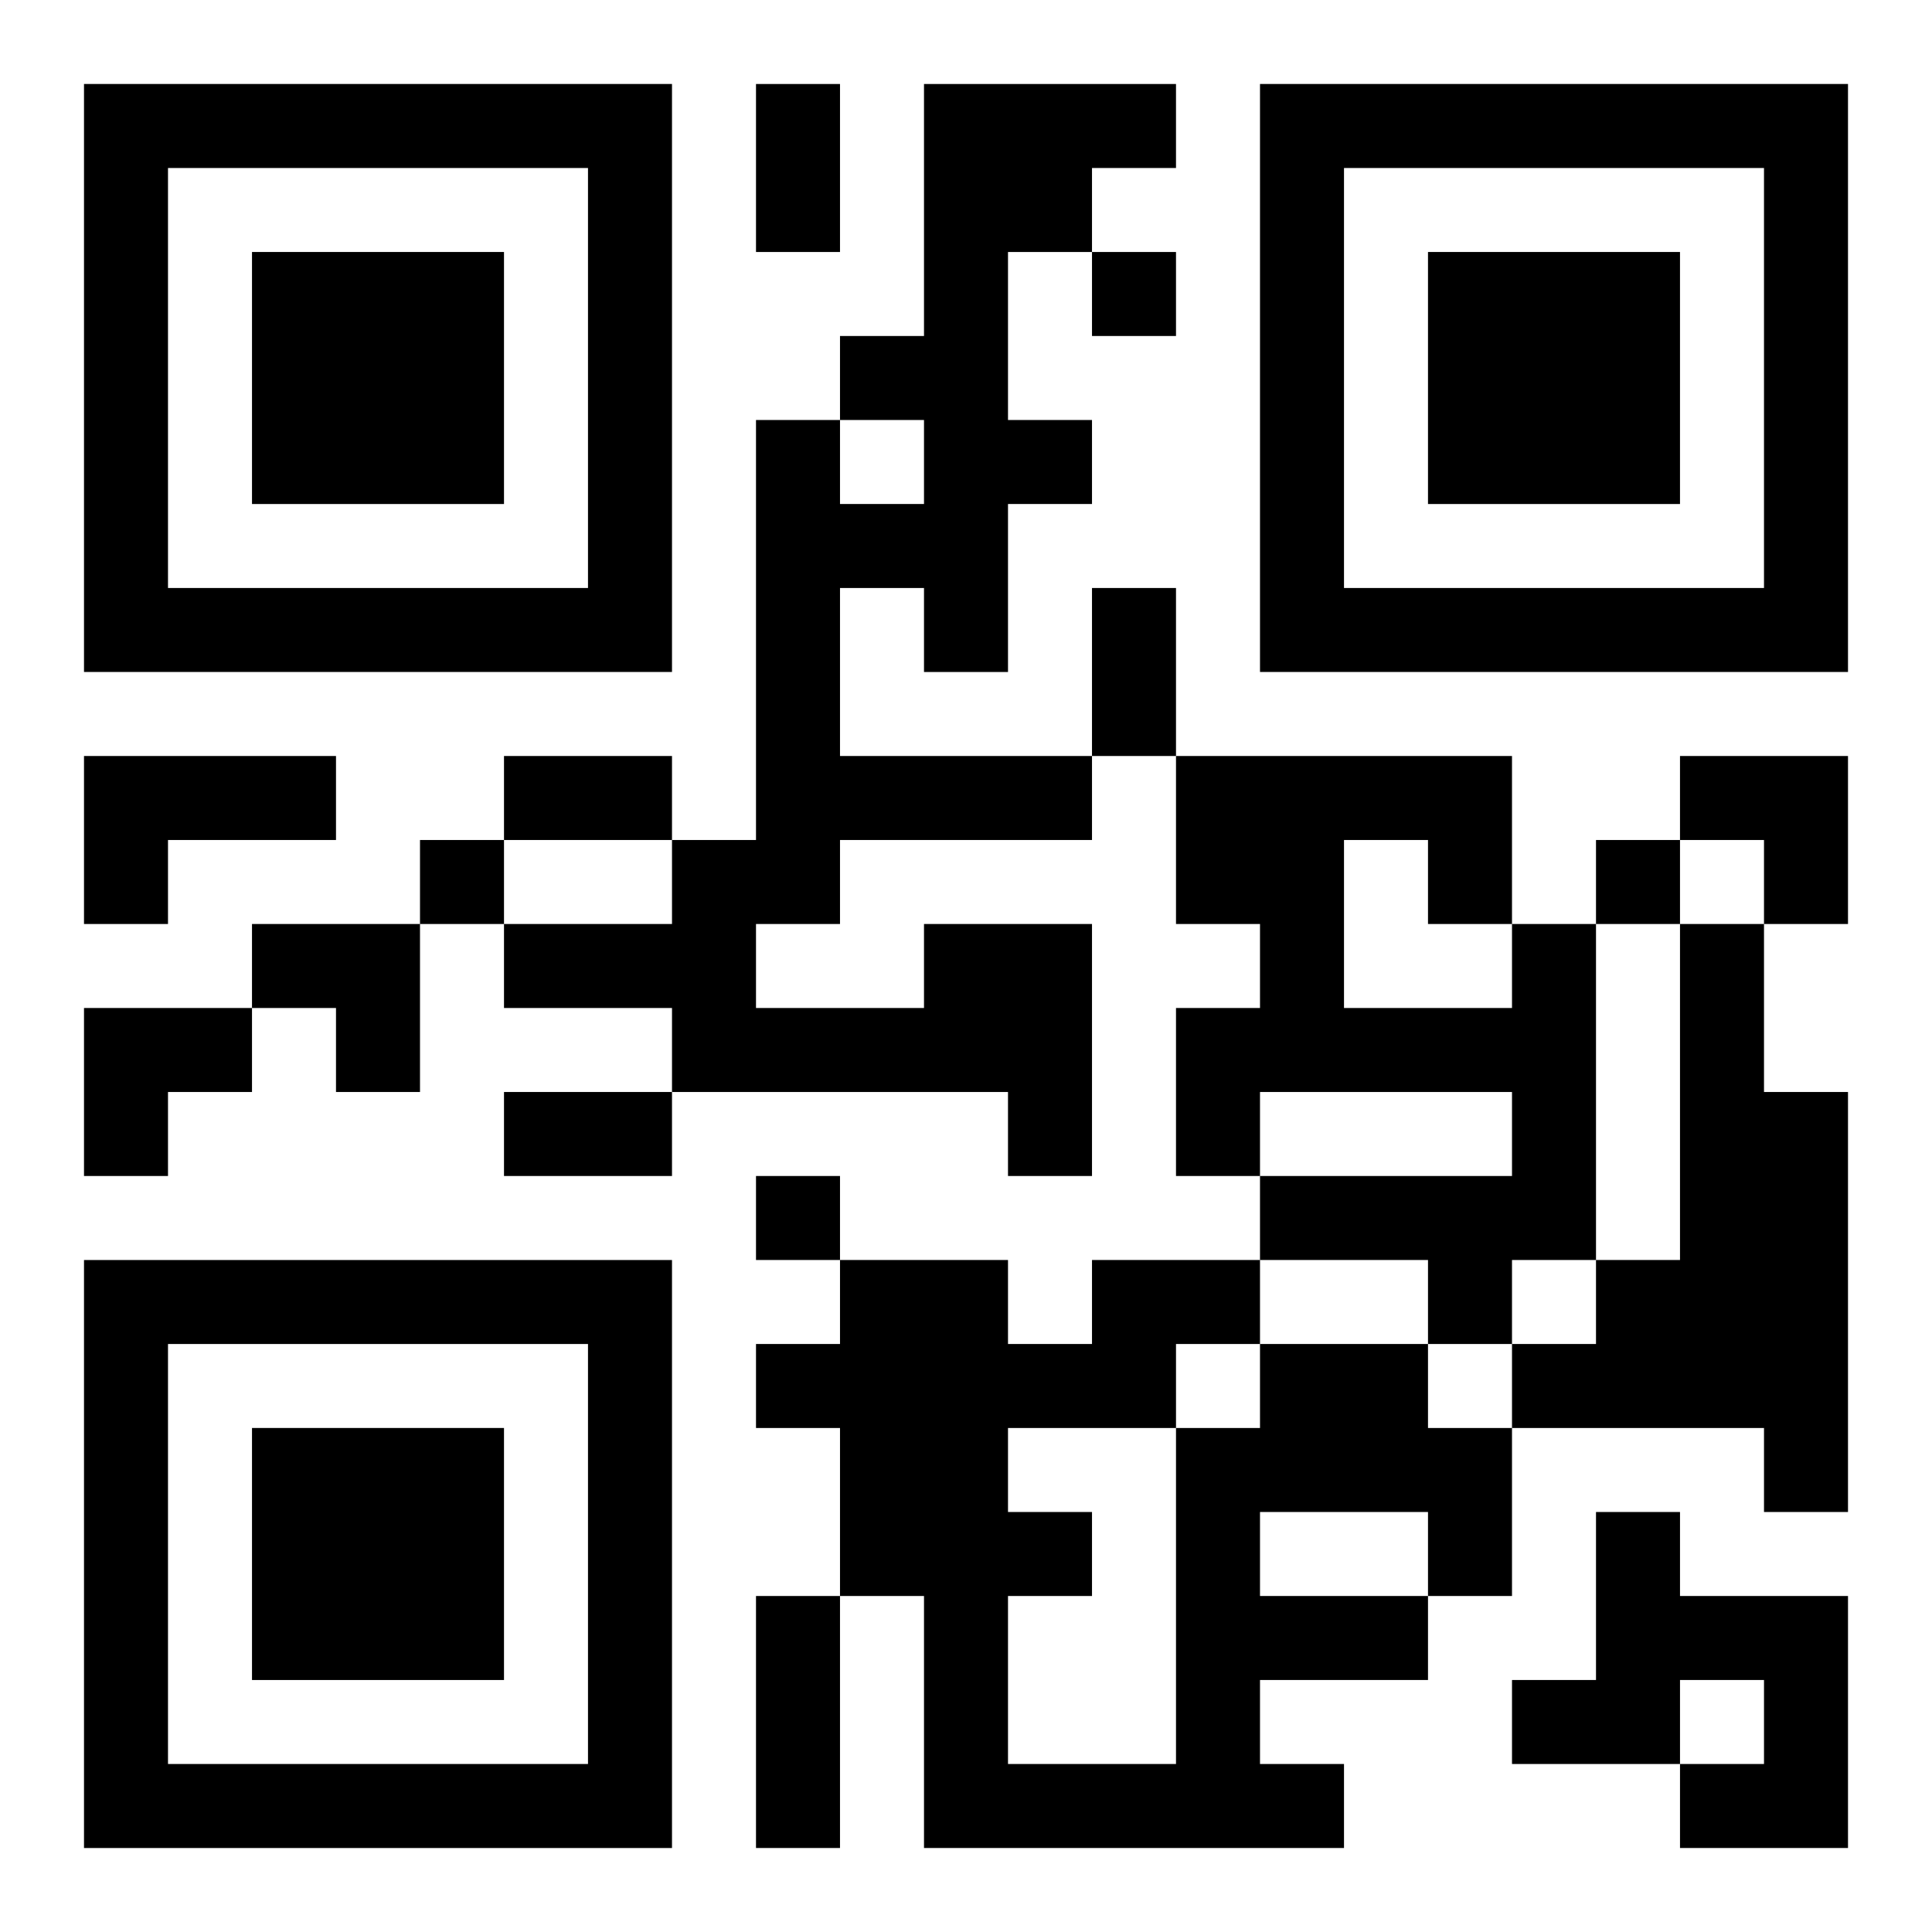 <?xml version="1.0" encoding="UTF-8"?>
<svg width="250" height="250" baseProfile="full" version="1.1" viewBox="-1 -1 23 23" xmlns="http://www.w3.org/2000/svg" xmlns:xlink="http://www.w3.org/1999/xlink"><symbol id="a"><path d="m0 7v7h7v-7h-7zm1 1h5v5h-5v-5zm1 1v3h3v-3h-3z"/></symbol><use y="-7" xlink:href="#a"/><use y="7" xlink:href="#a"/><use x="14" y="-7" xlink:href="#a"/><path d="m0 8h3v1h-2v1h-1v-2m10 2h2v3h-1v-1h-4v-1h-2v-1h2v-1h1v-5h1v1h1v-1h-1v-1h1v-3h3v1h-1v1h-1v2h1v1h-1v2h-1v-1h-1v2h3v1h-3v1h-1v1h2v-1m7 0h1v4h-1v1h-1v-1h-2v-1h3v-1h-3v1h-1v-2h1v-1h-1v-2h4v2m-2-1v2h2v-1h-1v-1h-1m4 1h1v2h1v5h-1v-1h-3v-1h1v-1h1v-4m-5 5h2v1h1v2h-1v1h-2v1h1v1h-5v-3h-1v-2h-1v-1h1v-1h2v1h1v-1h2v1m0 2v1h2v-1h-2m-1-2v1h1v-1h-1m-2 1v1h1v1h-1v2h2v-4h-2m7 1h1v1h2v3h-2v-1h1v-1h-1v1h-2v-1h1v-2m-6-15v1h1v-1h-1m-8 7v1h1v-1h-1m14 0v1h1v-1h-1m-10 4v1h1v-1h-1m0-13h1v2h-1v-2m4 6h1v2h-1v-2m-7 2h2v1h-2v-1m0 4h2v1h-2v-1m3 6h1v3h-1v-3m11-10h2v2h-1v-1h-1zm-17 2h2v2h-1v-1h-1zm-2 1h2v1h-1v1h-1z"/></svg>
